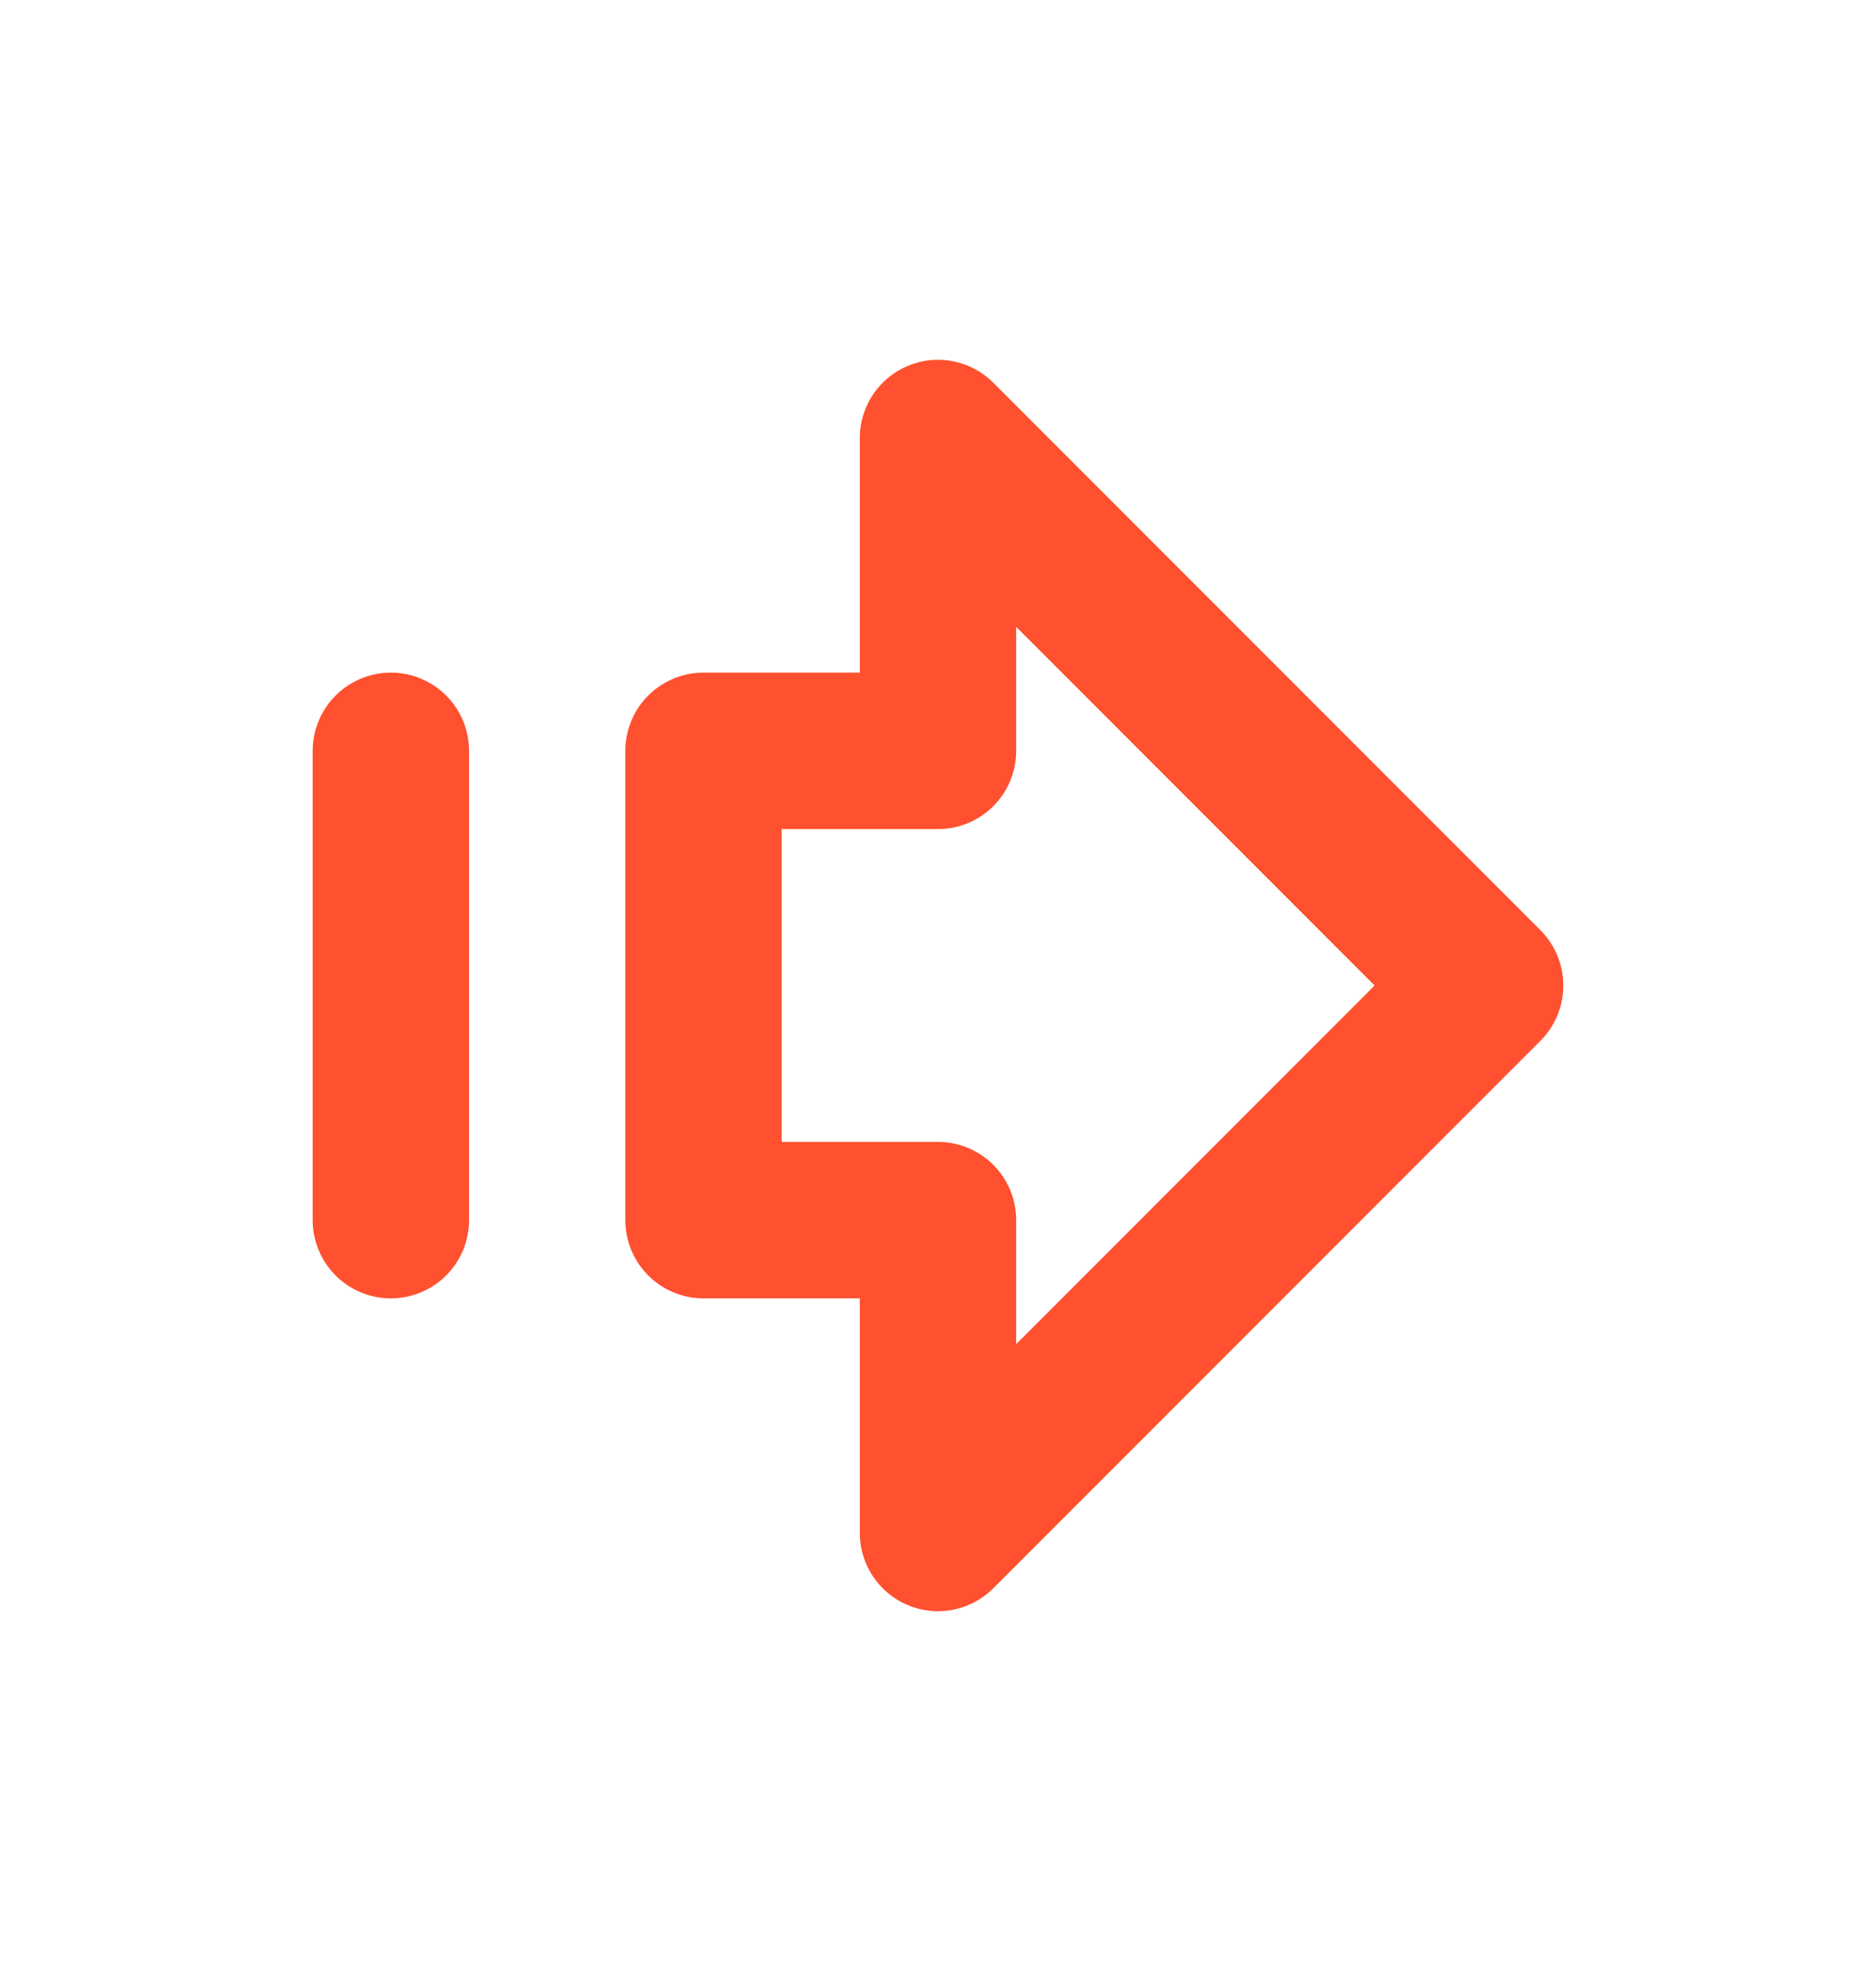 <svg width="20" height="21" viewBox="0 0 20 21" fill="none" xmlns="http://www.w3.org/2000/svg">
<path d="M4.167 8V13" stroke="#FF512F" stroke-width="1.667" stroke-linecap="round" stroke-linejoin="round"/>
<path d="M7.5 8H10V4.667L15.833 10.5L10 16.333V13H7.5V8Z" stroke="#FF512F" stroke-width="1.667" stroke-linecap="round" stroke-linejoin="round"/>
</svg>
